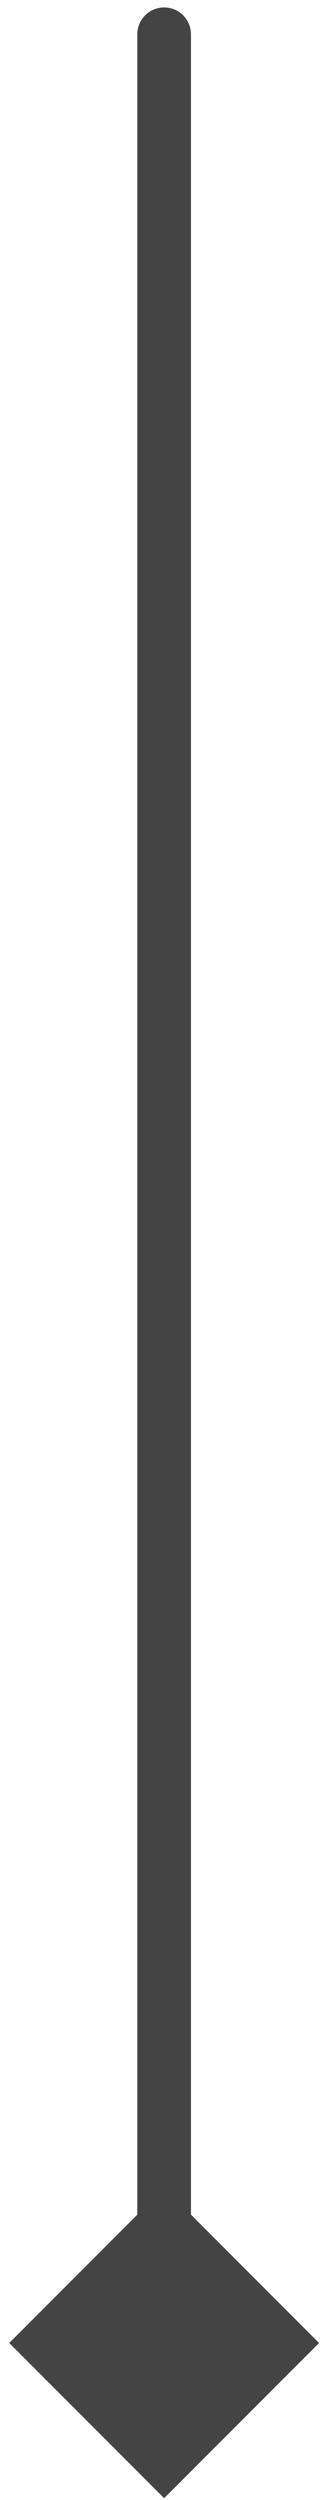 <svg width="24" height="186" viewBox="0 0 24 186" fill="none" xmlns="http://www.w3.org/2000/svg">
<path d="M14.234 2.553C14.234 1.449 13.339 0.553 12.234 0.553C11.13 0.553 10.234 1.449 10.234 2.553L14.234 2.553ZM12.234 185.866L23.781 174.319L12.234 162.772L0.687 174.319L12.234 185.866ZM10.234 2.553L10.234 174.319L14.234 174.319L14.234 2.553L10.234 2.553Z" fill="#444444"/>
</svg>
